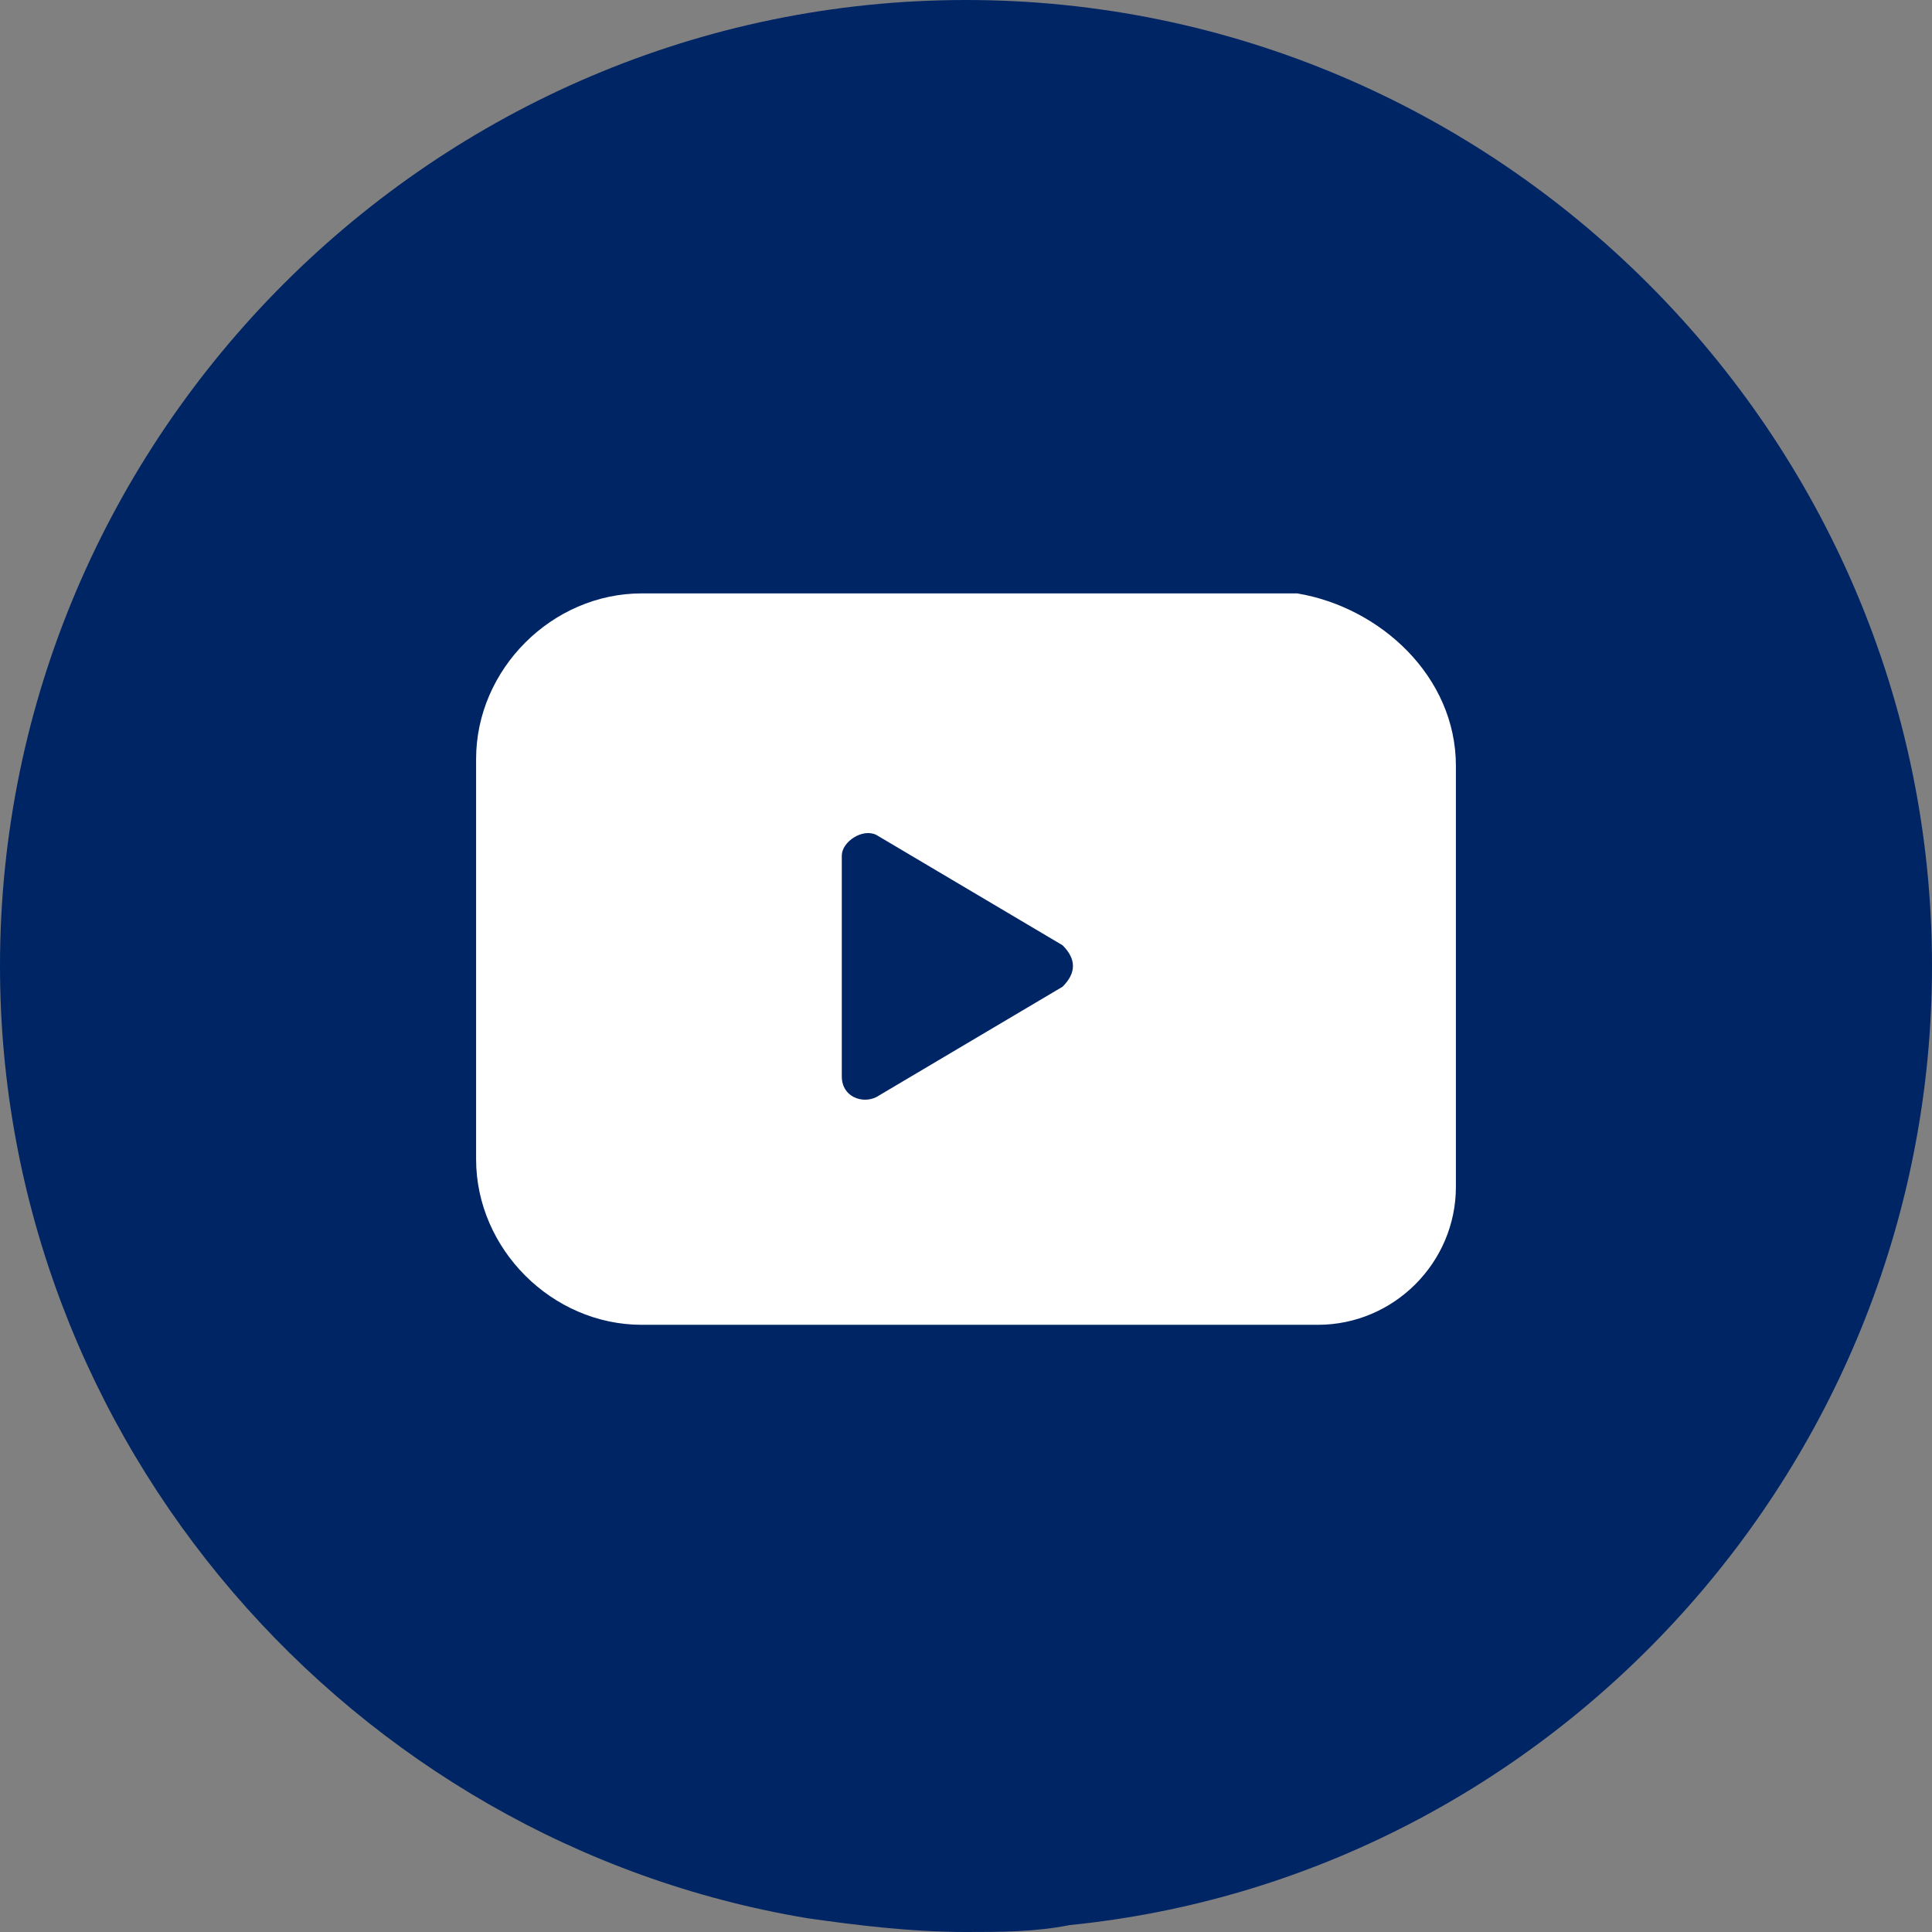 <?xml version="1.0" encoding="UTF-8"?>
<svg xmlns="http://www.w3.org/2000/svg" xmlns:xlink="http://www.w3.org/1999/xlink" version="1.1" id="Layer_2" x="0px" y="0px" viewBox="0 0 28 28" style="enable-background:new 0 0 28 28;" xml:space="preserve">
<rect x="0" y="0" width="28" height="28" fill="#808080" stroke="none"/>
<style type="text/css">
	.st0{fill:#002565;}
	.st1{fill:#FFFFFF;}
</style>
<path class="st0" d="M28,14c0,7.2-5.5,13.2-12.5,13.9C15,28,14.5,28,14,28c-0.8,0-1.6-0.1-2.3-0.2C5.1,26.7,0,20.9,0,14  C0,6.3,6.3,0,14,0C21.7,0,28,6.3,28,14z"/>
<g>
	<path class="st1" d="M21.1,11.1v6.1c0,1.1-0.9,2-2,2H9.3c-1.3,0-2.4-1.1-2.4-2.4v-5.8c0-1.3,1.1-2.4,2.4-2.4h9.5   C20,8.8,21.1,9.8,21.1,11.1z"/>
	<path class="st0" d="M15.4,14.3l-2.7,1.6c-0.2,0.1-0.5,0-0.5-0.3v-3.2c0-0.2,0.3-0.4,0.5-0.3l2.7,1.6   C15.6,13.9,15.6,14.1,15.4,14.3z"/>
</g>
</svg>
